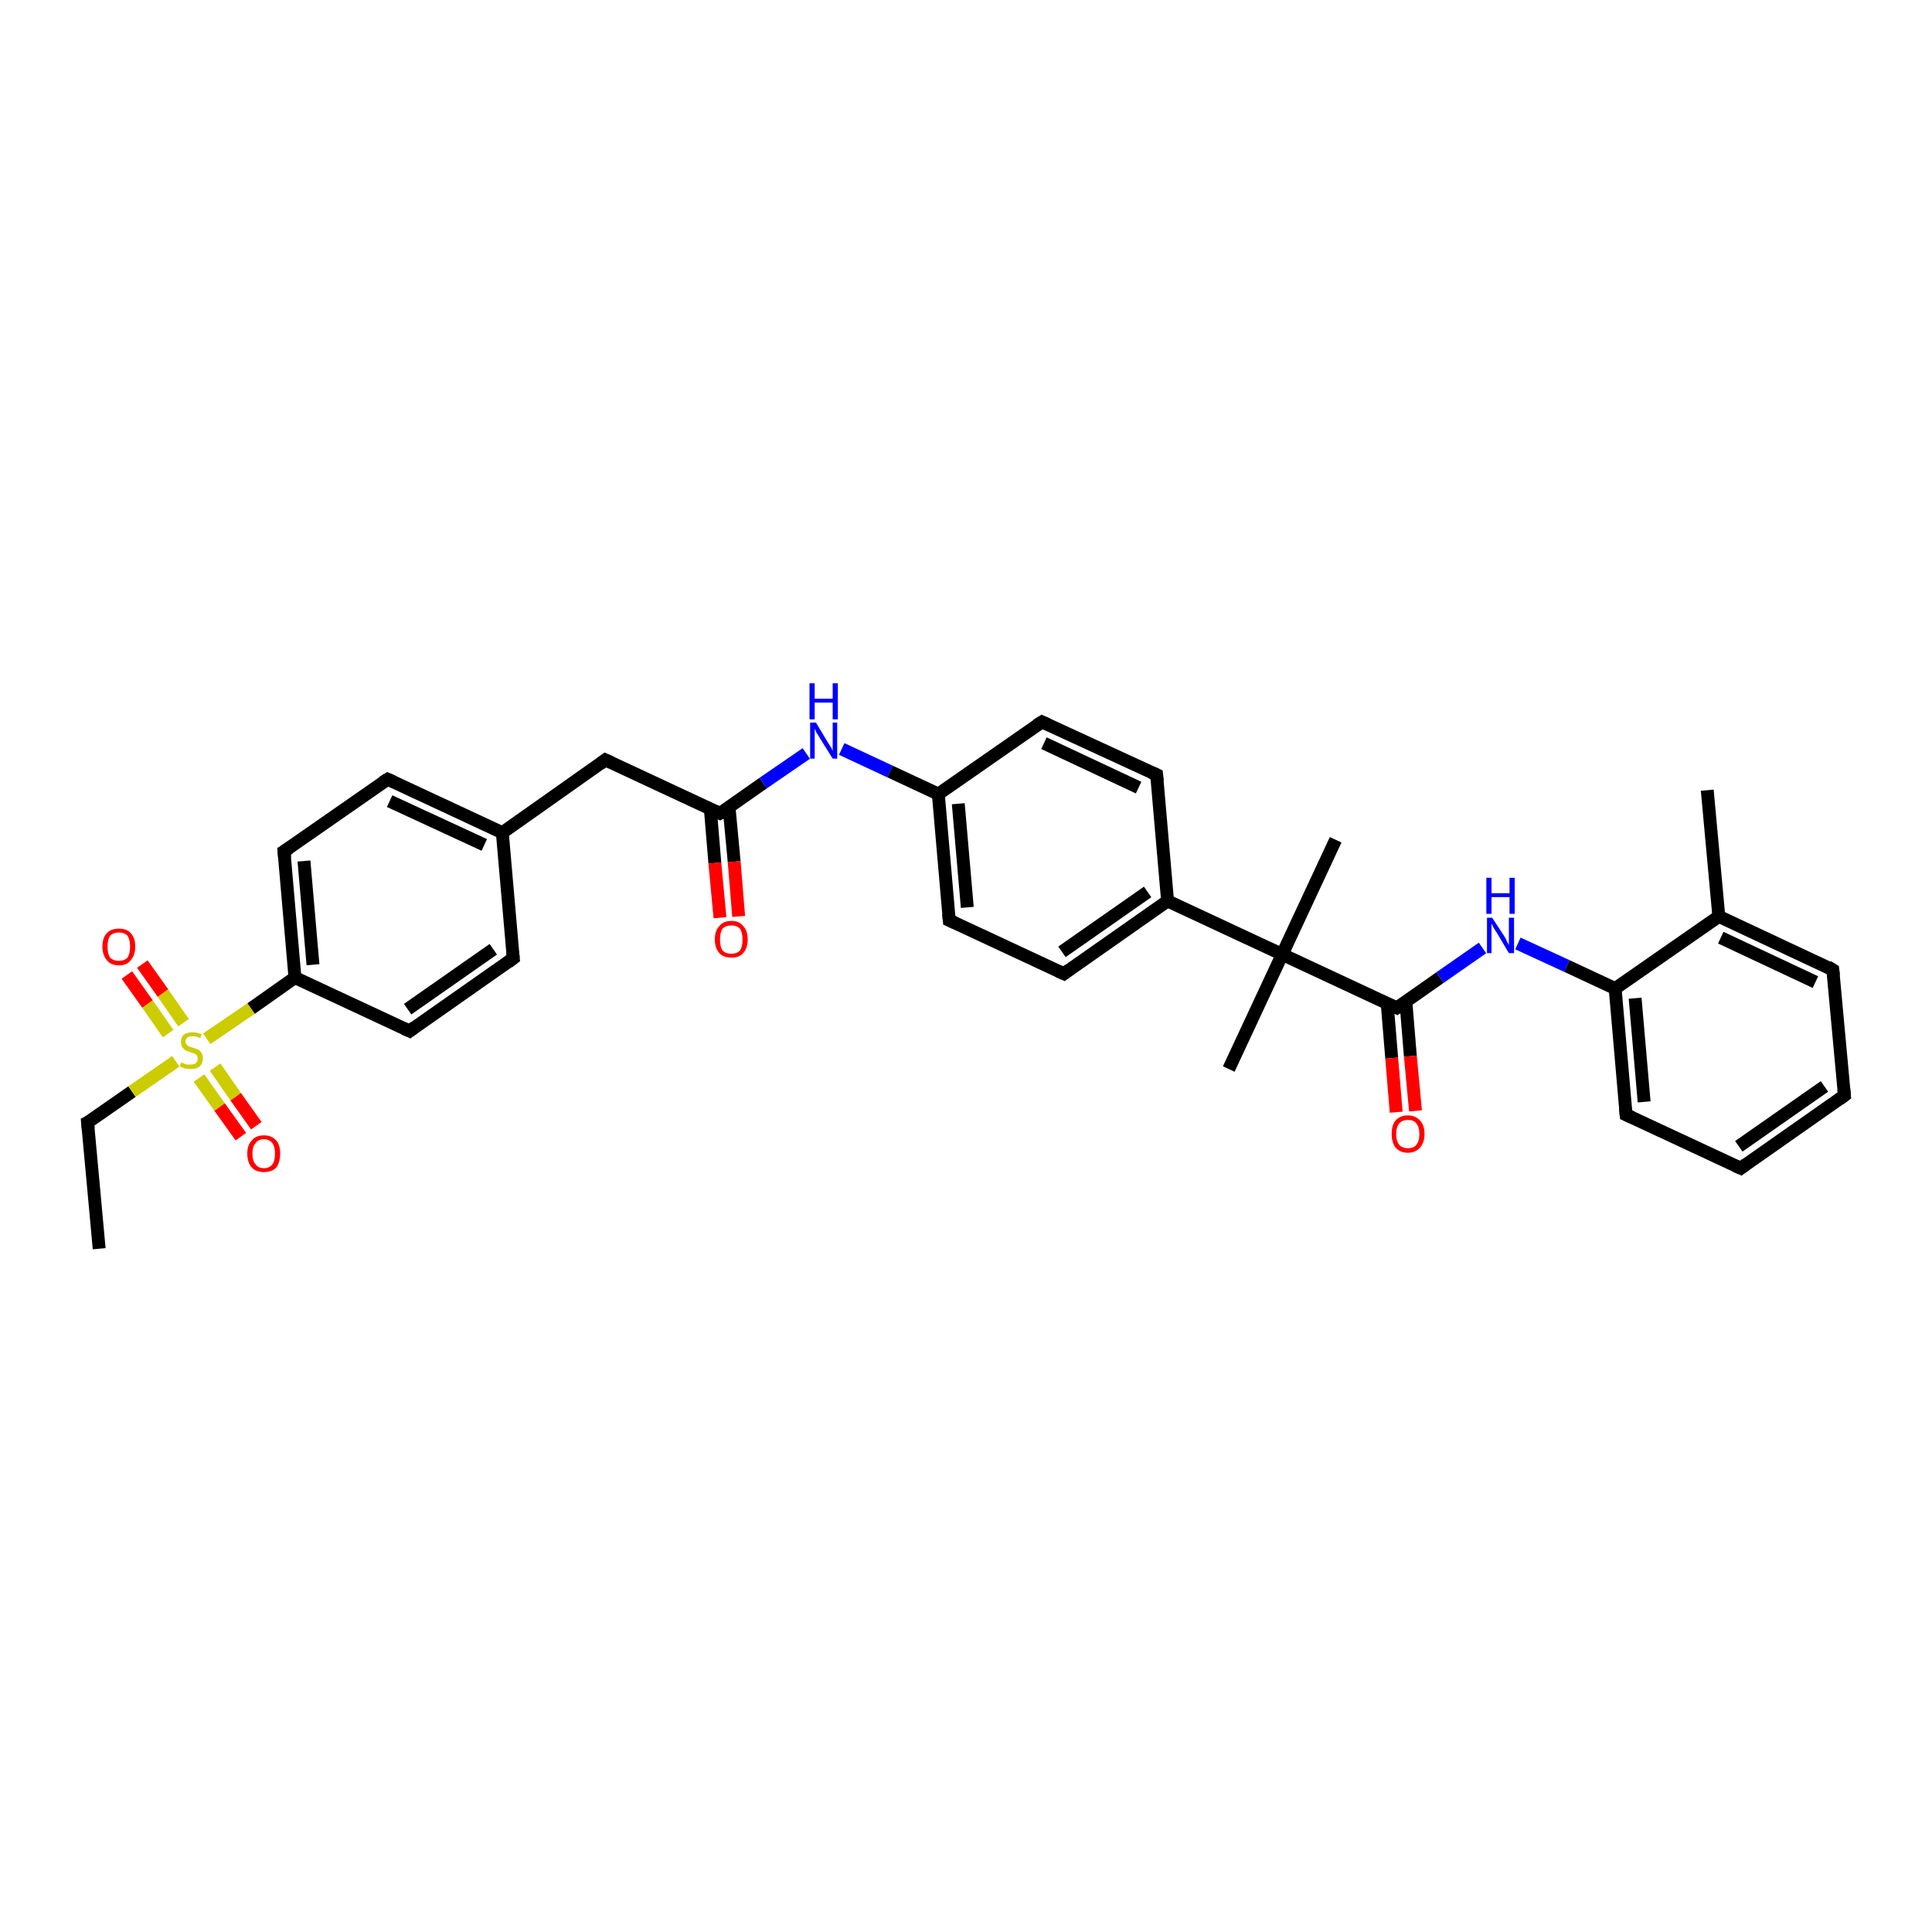 <?xml version='1.0' encoding='iso-8859-1'?>
<svg version='1.1' baseProfile='full'
              xmlns='http://www.w3.org/2000/svg'
                      xmlns:rdkit='http://www.rdkit.org/xml'
                      xmlns:xlink='http://www.w3.org/1999/xlink'
                  xml:space='preserve'
width='300px' height='300px' viewBox='0 0 300 300'>
<!-- END OF HEADER -->
<rect style='opacity:1.0;fill:#FFFFFF;stroke:none' width='300.0' height='300.0' x='0.0' y='0.0'> </rect>
<path class='bond-0 atom-0 atom-1' d='M 15.4,193.9 L 13.6,174.3' style='fill:none;fill-rule:evenodd;stroke:#000000;stroke-width:2.0px;stroke-linecap:butt;stroke-linejoin:miter;stroke-opacity:1' />
<path class='bond-1 atom-1 atom-2' d='M 13.6,174.3 L 20.5,169.5' style='fill:none;fill-rule:evenodd;stroke:#000000;stroke-width:2.0px;stroke-linecap:butt;stroke-linejoin:miter;stroke-opacity:1' />
<path class='bond-1 atom-1 atom-2' d='M 20.5,169.5 L 27.3,164.8' style='fill:none;fill-rule:evenodd;stroke:#CCCC00;stroke-width:2.0px;stroke-linecap:butt;stroke-linejoin:miter;stroke-opacity:1' />
<path class='bond-2 atom-2 atom-3' d='M 30.9,167.4 L 34.1,171.9' style='fill:none;fill-rule:evenodd;stroke:#CCCC00;stroke-width:2.0px;stroke-linecap:butt;stroke-linejoin:miter;stroke-opacity:1' />
<path class='bond-2 atom-2 atom-3' d='M 34.1,171.9 L 37.4,176.5' style='fill:none;fill-rule:evenodd;stroke:#FF0000;stroke-width:2.0px;stroke-linecap:butt;stroke-linejoin:miter;stroke-opacity:1' />
<path class='bond-2 atom-2 atom-3' d='M 33.4,165.7 L 36.6,170.3' style='fill:none;fill-rule:evenodd;stroke:#CCCC00;stroke-width:2.0px;stroke-linecap:butt;stroke-linejoin:miter;stroke-opacity:1' />
<path class='bond-2 atom-2 atom-3' d='M 36.6,170.3 L 39.8,174.8' style='fill:none;fill-rule:evenodd;stroke:#FF0000;stroke-width:2.0px;stroke-linecap:butt;stroke-linejoin:miter;stroke-opacity:1' />
<path class='bond-3 atom-2 atom-4' d='M 28.5,158.8 L 25.3,154.2' style='fill:none;fill-rule:evenodd;stroke:#CCCC00;stroke-width:2.0px;stroke-linecap:butt;stroke-linejoin:miter;stroke-opacity:1' />
<path class='bond-3 atom-2 atom-4' d='M 25.3,154.2 L 22.1,149.7' style='fill:none;fill-rule:evenodd;stroke:#FF0000;stroke-width:2.0px;stroke-linecap:butt;stroke-linejoin:miter;stroke-opacity:1' />
<path class='bond-3 atom-2 atom-4' d='M 26.1,160.5 L 22.9,155.9' style='fill:none;fill-rule:evenodd;stroke:#CCCC00;stroke-width:2.0px;stroke-linecap:butt;stroke-linejoin:miter;stroke-opacity:1' />
<path class='bond-3 atom-2 atom-4' d='M 22.9,155.9 L 19.7,151.4' style='fill:none;fill-rule:evenodd;stroke:#FF0000;stroke-width:2.0px;stroke-linecap:butt;stroke-linejoin:miter;stroke-opacity:1' />
<path class='bond-4 atom-2 atom-5' d='M 32.1,161.3 L 39.0,156.6' style='fill:none;fill-rule:evenodd;stroke:#CCCC00;stroke-width:2.0px;stroke-linecap:butt;stroke-linejoin:miter;stroke-opacity:1' />
<path class='bond-4 atom-2 atom-5' d='M 39.0,156.6 L 45.8,151.8' style='fill:none;fill-rule:evenodd;stroke:#000000;stroke-width:2.0px;stroke-linecap:butt;stroke-linejoin:miter;stroke-opacity:1' />
<path class='bond-5 atom-5 atom-6' d='M 45.8,151.8 L 44.1,132.2' style='fill:none;fill-rule:evenodd;stroke:#000000;stroke-width:2.0px;stroke-linecap:butt;stroke-linejoin:miter;stroke-opacity:1' />
<path class='bond-5 atom-5 atom-6' d='M 48.6,149.8 L 47.2,133.7' style='fill:none;fill-rule:evenodd;stroke:#000000;stroke-width:2.0px;stroke-linecap:butt;stroke-linejoin:miter;stroke-opacity:1' />
<path class='bond-6 atom-6 atom-7' d='M 44.1,132.2 L 60.2,121.0' style='fill:none;fill-rule:evenodd;stroke:#000000;stroke-width:2.0px;stroke-linecap:butt;stroke-linejoin:miter;stroke-opacity:1' />
<path class='bond-7 atom-7 atom-8' d='M 60.2,121.0 L 78.0,129.3' style='fill:none;fill-rule:evenodd;stroke:#000000;stroke-width:2.0px;stroke-linecap:butt;stroke-linejoin:miter;stroke-opacity:1' />
<path class='bond-7 atom-7 atom-8' d='M 60.5,124.4 L 75.2,131.2' style='fill:none;fill-rule:evenodd;stroke:#000000;stroke-width:2.0px;stroke-linecap:butt;stroke-linejoin:miter;stroke-opacity:1' />
<path class='bond-8 atom-8 atom-9' d='M 78.0,129.3 L 94.0,118.0' style='fill:none;fill-rule:evenodd;stroke:#000000;stroke-width:2.0px;stroke-linecap:butt;stroke-linejoin:miter;stroke-opacity:1' />
<path class='bond-9 atom-9 atom-10' d='M 94.0,118.0 L 111.8,126.3' style='fill:none;fill-rule:evenodd;stroke:#000000;stroke-width:2.0px;stroke-linecap:butt;stroke-linejoin:miter;stroke-opacity:1' />
<path class='bond-10 atom-10 atom-11' d='M 110.3,125.6 L 111.0,134.0' style='fill:none;fill-rule:evenodd;stroke:#000000;stroke-width:2.0px;stroke-linecap:butt;stroke-linejoin:miter;stroke-opacity:1' />
<path class='bond-10 atom-10 atom-11' d='M 111.0,134.0 L 111.8,142.5' style='fill:none;fill-rule:evenodd;stroke:#FF0000;stroke-width:2.0px;stroke-linecap:butt;stroke-linejoin:miter;stroke-opacity:1' />
<path class='bond-10 atom-10 atom-11' d='M 113.2,125.3 L 114.0,133.8' style='fill:none;fill-rule:evenodd;stroke:#000000;stroke-width:2.0px;stroke-linecap:butt;stroke-linejoin:miter;stroke-opacity:1' />
<path class='bond-10 atom-10 atom-11' d='M 114.0,133.8 L 114.7,142.3' style='fill:none;fill-rule:evenodd;stroke:#FF0000;stroke-width:2.0px;stroke-linecap:butt;stroke-linejoin:miter;stroke-opacity:1' />
<path class='bond-11 atom-10 atom-12' d='M 111.8,126.3 L 118.5,121.6' style='fill:none;fill-rule:evenodd;stroke:#000000;stroke-width:2.0px;stroke-linecap:butt;stroke-linejoin:miter;stroke-opacity:1' />
<path class='bond-11 atom-10 atom-12' d='M 118.5,121.6 L 125.2,117.0' style='fill:none;fill-rule:evenodd;stroke:#0000FF;stroke-width:2.0px;stroke-linecap:butt;stroke-linejoin:miter;stroke-opacity:1' />
<path class='bond-12 atom-12 atom-13' d='M 130.7,116.3 L 138.2,119.8' style='fill:none;fill-rule:evenodd;stroke:#0000FF;stroke-width:2.0px;stroke-linecap:butt;stroke-linejoin:miter;stroke-opacity:1' />
<path class='bond-12 atom-12 atom-13' d='M 138.2,119.8 L 145.7,123.3' style='fill:none;fill-rule:evenodd;stroke:#000000;stroke-width:2.0px;stroke-linecap:butt;stroke-linejoin:miter;stroke-opacity:1' />
<path class='bond-13 atom-13 atom-14' d='M 145.7,123.3 L 147.4,142.9' style='fill:none;fill-rule:evenodd;stroke:#000000;stroke-width:2.0px;stroke-linecap:butt;stroke-linejoin:miter;stroke-opacity:1' />
<path class='bond-13 atom-13 atom-14' d='M 148.8,124.8 L 150.2,140.9' style='fill:none;fill-rule:evenodd;stroke:#000000;stroke-width:2.0px;stroke-linecap:butt;stroke-linejoin:miter;stroke-opacity:1' />
<path class='bond-14 atom-14 atom-15' d='M 147.4,142.9 L 165.2,151.2' style='fill:none;fill-rule:evenodd;stroke:#000000;stroke-width:2.0px;stroke-linecap:butt;stroke-linejoin:miter;stroke-opacity:1' />
<path class='bond-15 atom-15 atom-16' d='M 165.2,151.2 L 181.3,139.9' style='fill:none;fill-rule:evenodd;stroke:#000000;stroke-width:2.0px;stroke-linecap:butt;stroke-linejoin:miter;stroke-opacity:1' />
<path class='bond-15 atom-15 atom-16' d='M 164.9,147.8 L 178.2,138.5' style='fill:none;fill-rule:evenodd;stroke:#000000;stroke-width:2.0px;stroke-linecap:butt;stroke-linejoin:miter;stroke-opacity:1' />
<path class='bond-16 atom-16 atom-17' d='M 181.3,139.9 L 179.6,120.3' style='fill:none;fill-rule:evenodd;stroke:#000000;stroke-width:2.0px;stroke-linecap:butt;stroke-linejoin:miter;stroke-opacity:1' />
<path class='bond-17 atom-17 atom-18' d='M 179.6,120.3 L 161.8,112.1' style='fill:none;fill-rule:evenodd;stroke:#000000;stroke-width:2.0px;stroke-linecap:butt;stroke-linejoin:miter;stroke-opacity:1' />
<path class='bond-17 atom-17 atom-18' d='M 176.8,122.3 L 162.1,115.4' style='fill:none;fill-rule:evenodd;stroke:#000000;stroke-width:2.0px;stroke-linecap:butt;stroke-linejoin:miter;stroke-opacity:1' />
<path class='bond-18 atom-16 atom-19' d='M 181.3,139.9 L 199.1,148.2' style='fill:none;fill-rule:evenodd;stroke:#000000;stroke-width:2.0px;stroke-linecap:butt;stroke-linejoin:miter;stroke-opacity:1' />
<path class='bond-19 atom-19 atom-20' d='M 199.1,148.2 L 207.4,130.4' style='fill:none;fill-rule:evenodd;stroke:#000000;stroke-width:2.0px;stroke-linecap:butt;stroke-linejoin:miter;stroke-opacity:1' />
<path class='bond-20 atom-19 atom-21' d='M 199.1,148.2 L 190.8,166.0' style='fill:none;fill-rule:evenodd;stroke:#000000;stroke-width:2.0px;stroke-linecap:butt;stroke-linejoin:miter;stroke-opacity:1' />
<path class='bond-21 atom-19 atom-22' d='M 199.1,148.2 L 216.9,156.5' style='fill:none;fill-rule:evenodd;stroke:#000000;stroke-width:2.0px;stroke-linecap:butt;stroke-linejoin:miter;stroke-opacity:1' />
<path class='bond-22 atom-22 atom-23' d='M 215.4,155.8 L 216.1,164.3' style='fill:none;fill-rule:evenodd;stroke:#000000;stroke-width:2.0px;stroke-linecap:butt;stroke-linejoin:miter;stroke-opacity:1' />
<path class='bond-22 atom-22 atom-23' d='M 216.1,164.3 L 216.8,172.7' style='fill:none;fill-rule:evenodd;stroke:#FF0000;stroke-width:2.0px;stroke-linecap:butt;stroke-linejoin:miter;stroke-opacity:1' />
<path class='bond-22 atom-22 atom-23' d='M 218.3,155.5 L 219.0,164.0' style='fill:none;fill-rule:evenodd;stroke:#000000;stroke-width:2.0px;stroke-linecap:butt;stroke-linejoin:miter;stroke-opacity:1' />
<path class='bond-22 atom-22 atom-23' d='M 219.0,164.0 L 219.8,172.5' style='fill:none;fill-rule:evenodd;stroke:#FF0000;stroke-width:2.0px;stroke-linecap:butt;stroke-linejoin:miter;stroke-opacity:1' />
<path class='bond-23 atom-22 atom-24' d='M 216.9,156.5 L 223.6,151.8' style='fill:none;fill-rule:evenodd;stroke:#000000;stroke-width:2.0px;stroke-linecap:butt;stroke-linejoin:miter;stroke-opacity:1' />
<path class='bond-23 atom-22 atom-24' d='M 223.6,151.8 L 230.2,147.2' style='fill:none;fill-rule:evenodd;stroke:#0000FF;stroke-width:2.0px;stroke-linecap:butt;stroke-linejoin:miter;stroke-opacity:1' />
<path class='bond-24 atom-24 atom-25' d='M 235.7,146.5 L 243.3,150.0' style='fill:none;fill-rule:evenodd;stroke:#0000FF;stroke-width:2.0px;stroke-linecap:butt;stroke-linejoin:miter;stroke-opacity:1' />
<path class='bond-24 atom-24 atom-25' d='M 243.3,150.0 L 250.8,153.5' style='fill:none;fill-rule:evenodd;stroke:#000000;stroke-width:2.0px;stroke-linecap:butt;stroke-linejoin:miter;stroke-opacity:1' />
<path class='bond-25 atom-25 atom-26' d='M 250.8,153.5 L 252.5,173.1' style='fill:none;fill-rule:evenodd;stroke:#000000;stroke-width:2.0px;stroke-linecap:butt;stroke-linejoin:miter;stroke-opacity:1' />
<path class='bond-25 atom-25 atom-26' d='M 253.9,155.0 L 255.3,171.1' style='fill:none;fill-rule:evenodd;stroke:#000000;stroke-width:2.0px;stroke-linecap:butt;stroke-linejoin:miter;stroke-opacity:1' />
<path class='bond-26 atom-26 atom-27' d='M 252.5,173.1 L 270.3,181.4' style='fill:none;fill-rule:evenodd;stroke:#000000;stroke-width:2.0px;stroke-linecap:butt;stroke-linejoin:miter;stroke-opacity:1' />
<path class='bond-27 atom-27 atom-28' d='M 270.3,181.4 L 286.4,170.1' style='fill:none;fill-rule:evenodd;stroke:#000000;stroke-width:2.0px;stroke-linecap:butt;stroke-linejoin:miter;stroke-opacity:1' />
<path class='bond-27 atom-27 atom-28' d='M 270.0,178.0 L 283.3,168.7' style='fill:none;fill-rule:evenodd;stroke:#000000;stroke-width:2.0px;stroke-linecap:butt;stroke-linejoin:miter;stroke-opacity:1' />
<path class='bond-28 atom-28 atom-29' d='M 286.4,170.1 L 284.6,150.6' style='fill:none;fill-rule:evenodd;stroke:#000000;stroke-width:2.0px;stroke-linecap:butt;stroke-linejoin:miter;stroke-opacity:1' />
<path class='bond-29 atom-29 atom-30' d='M 284.6,150.6 L 266.9,142.3' style='fill:none;fill-rule:evenodd;stroke:#000000;stroke-width:2.0px;stroke-linecap:butt;stroke-linejoin:miter;stroke-opacity:1' />
<path class='bond-29 atom-29 atom-30' d='M 281.9,152.5 L 267.2,145.6' style='fill:none;fill-rule:evenodd;stroke:#000000;stroke-width:2.0px;stroke-linecap:butt;stroke-linejoin:miter;stroke-opacity:1' />
<path class='bond-30 atom-30 atom-31' d='M 266.9,142.3 L 265.1,122.7' style='fill:none;fill-rule:evenodd;stroke:#000000;stroke-width:2.0px;stroke-linecap:butt;stroke-linejoin:miter;stroke-opacity:1' />
<path class='bond-31 atom-8 atom-32' d='M 78.0,129.3 L 79.7,148.8' style='fill:none;fill-rule:evenodd;stroke:#000000;stroke-width:2.0px;stroke-linecap:butt;stroke-linejoin:miter;stroke-opacity:1' />
<path class='bond-32 atom-32 atom-33' d='M 79.7,148.8 L 63.6,160.1' style='fill:none;fill-rule:evenodd;stroke:#000000;stroke-width:2.0px;stroke-linecap:butt;stroke-linejoin:miter;stroke-opacity:1' />
<path class='bond-32 atom-32 atom-33' d='M 76.6,147.4 L 63.3,156.7' style='fill:none;fill-rule:evenodd;stroke:#000000;stroke-width:2.0px;stroke-linecap:butt;stroke-linejoin:miter;stroke-opacity:1' />
<path class='bond-33 atom-33 atom-5' d='M 63.6,160.1 L 45.8,151.8' style='fill:none;fill-rule:evenodd;stroke:#000000;stroke-width:2.0px;stroke-linecap:butt;stroke-linejoin:miter;stroke-opacity:1' />
<path class='bond-34 atom-18 atom-13' d='M 161.8,112.1 L 145.7,123.3' style='fill:none;fill-rule:evenodd;stroke:#000000;stroke-width:2.0px;stroke-linecap:butt;stroke-linejoin:miter;stroke-opacity:1' />
<path class='bond-35 atom-30 atom-25' d='M 266.9,142.3 L 250.8,153.5' style='fill:none;fill-rule:evenodd;stroke:#000000;stroke-width:2.0px;stroke-linecap:butt;stroke-linejoin:miter;stroke-opacity:1' />
<path d='M 13.7,175.3 L 13.6,174.3 L 14.0,174.1' style='fill:none;stroke:#000000;stroke-width:2.0px;stroke-linecap:butt;stroke-linejoin:miter;stroke-opacity:1;' />
<path d='M 44.2,133.2 L 44.1,132.2 L 44.9,131.7' style='fill:none;stroke:#000000;stroke-width:2.0px;stroke-linecap:butt;stroke-linejoin:miter;stroke-opacity:1;' />
<path d='M 59.4,121.5 L 60.2,121.0 L 61.1,121.4' style='fill:none;stroke:#000000;stroke-width:2.0px;stroke-linecap:butt;stroke-linejoin:miter;stroke-opacity:1;' />
<path d='M 93.2,118.6 L 94.0,118.0 L 94.9,118.4' style='fill:none;stroke:#000000;stroke-width:2.0px;stroke-linecap:butt;stroke-linejoin:miter;stroke-opacity:1;' />
<path d='M 110.9,125.9 L 111.8,126.3 L 112.2,126.1' style='fill:none;stroke:#000000;stroke-width:2.0px;stroke-linecap:butt;stroke-linejoin:miter;stroke-opacity:1;' />
<path d='M 147.3,141.9 L 147.4,142.9 L 148.3,143.3' style='fill:none;stroke:#000000;stroke-width:2.0px;stroke-linecap:butt;stroke-linejoin:miter;stroke-opacity:1;' />
<path d='M 164.3,150.8 L 165.2,151.2 L 166.0,150.6' style='fill:none;stroke:#000000;stroke-width:2.0px;stroke-linecap:butt;stroke-linejoin:miter;stroke-opacity:1;' />
<path d='M 179.7,121.3 L 179.6,120.3 L 178.7,119.9' style='fill:none;stroke:#000000;stroke-width:2.0px;stroke-linecap:butt;stroke-linejoin:miter;stroke-opacity:1;' />
<path d='M 162.7,112.5 L 161.8,112.1 L 161.0,112.6' style='fill:none;stroke:#000000;stroke-width:2.0px;stroke-linecap:butt;stroke-linejoin:miter;stroke-opacity:1;' />
<path d='M 216.0,156.1 L 216.9,156.5 L 217.2,156.3' style='fill:none;stroke:#000000;stroke-width:2.0px;stroke-linecap:butt;stroke-linejoin:miter;stroke-opacity:1;' />
<path d='M 252.4,172.1 L 252.5,173.1 L 253.4,173.5' style='fill:none;stroke:#000000;stroke-width:2.0px;stroke-linecap:butt;stroke-linejoin:miter;stroke-opacity:1;' />
<path d='M 269.4,181.0 L 270.3,181.4 L 271.1,180.8' style='fill:none;stroke:#000000;stroke-width:2.0px;stroke-linecap:butt;stroke-linejoin:miter;stroke-opacity:1;' />
<path d='M 285.6,170.7 L 286.4,170.1 L 286.3,169.1' style='fill:none;stroke:#000000;stroke-width:2.0px;stroke-linecap:butt;stroke-linejoin:miter;stroke-opacity:1;' />
<path d='M 284.7,151.5 L 284.6,150.6 L 283.8,150.1' style='fill:none;stroke:#000000;stroke-width:2.0px;stroke-linecap:butt;stroke-linejoin:miter;stroke-opacity:1;' />
<path d='M 79.6,147.8 L 79.7,148.8 L 78.9,149.4' style='fill:none;stroke:#000000;stroke-width:2.0px;stroke-linecap:butt;stroke-linejoin:miter;stroke-opacity:1;' />
<path d='M 64.4,159.5 L 63.6,160.1 L 62.7,159.7' style='fill:none;stroke:#000000;stroke-width:2.0px;stroke-linecap:butt;stroke-linejoin:miter;stroke-opacity:1;' />
<path class='atom-2' d='M 28.1 165.0
Q 28.2 165.0, 28.5 165.1
Q 28.7 165.2, 29.0 165.3
Q 29.3 165.3, 29.6 165.3
Q 30.1 165.3, 30.4 165.1
Q 30.7 164.8, 30.7 164.4
Q 30.7 164.1, 30.6 163.9
Q 30.4 163.7, 30.2 163.6
Q 29.9 163.5, 29.6 163.4
Q 29.1 163.2, 28.8 163.1
Q 28.5 162.9, 28.3 162.6
Q 28.1 162.3, 28.1 161.8
Q 28.1 161.1, 28.5 160.7
Q 29.0 160.3, 29.9 160.3
Q 30.6 160.3, 31.3 160.6
L 31.1 161.2
Q 30.5 160.9, 30.0 160.9
Q 29.4 160.9, 29.1 161.1
Q 28.8 161.4, 28.8 161.7
Q 28.8 162.0, 29.0 162.2
Q 29.1 162.4, 29.4 162.5
Q 29.6 162.6, 30.0 162.7
Q 30.5 162.9, 30.8 163.0
Q 31.1 163.2, 31.3 163.5
Q 31.5 163.8, 31.5 164.4
Q 31.5 165.1, 31.0 165.6
Q 30.5 166.0, 29.6 166.0
Q 29.1 166.0, 28.7 165.9
Q 28.4 165.8, 27.9 165.6
L 28.1 165.0
' fill='#CCCC00'/>
<path class='atom-3' d='M 38.4 179.1
Q 38.4 177.8, 39.1 177.1
Q 39.7 176.3, 41.0 176.3
Q 42.2 176.3, 42.9 177.1
Q 43.5 177.8, 43.5 179.1
Q 43.5 180.5, 42.9 181.3
Q 42.2 182.0, 41.0 182.0
Q 39.8 182.0, 39.1 181.3
Q 38.4 180.5, 38.4 179.1
M 41.0 181.4
Q 41.8 181.4, 42.3 180.8
Q 42.7 180.3, 42.7 179.1
Q 42.7 178.1, 42.3 177.5
Q 41.8 176.9, 41.0 176.9
Q 40.1 176.9, 39.7 177.5
Q 39.2 178.0, 39.2 179.1
Q 39.2 180.3, 39.7 180.8
Q 40.1 181.4, 41.0 181.4
' fill='#FF0000'/>
<path class='atom-4' d='M 15.9 147.0
Q 15.9 145.6, 16.6 144.9
Q 17.2 144.2, 18.5 144.2
Q 19.7 144.2, 20.3 144.9
Q 21.0 145.6, 21.0 147.0
Q 21.0 148.3, 20.3 149.1
Q 19.7 149.9, 18.5 149.9
Q 17.2 149.9, 16.6 149.1
Q 15.9 148.3, 15.9 147.0
M 18.5 149.2
Q 19.3 149.2, 19.8 148.7
Q 20.2 148.1, 20.2 147.0
Q 20.2 145.9, 19.8 145.3
Q 19.3 144.8, 18.5 144.8
Q 17.6 144.8, 17.1 145.3
Q 16.7 145.9, 16.7 147.0
Q 16.7 148.1, 17.1 148.7
Q 17.6 149.2, 18.5 149.2
' fill='#FF0000'/>
<path class='atom-11' d='M 111.0 145.9
Q 111.0 144.5, 111.7 143.8
Q 112.3 143.0, 113.6 143.0
Q 114.8 143.0, 115.4 143.8
Q 116.1 144.5, 116.1 145.9
Q 116.1 147.2, 115.4 148.0
Q 114.8 148.7, 113.6 148.7
Q 112.3 148.7, 111.7 148.0
Q 111.0 147.2, 111.0 145.9
M 113.6 148.1
Q 114.4 148.1, 114.9 147.6
Q 115.3 147.0, 115.3 145.9
Q 115.3 144.8, 114.9 144.2
Q 114.4 143.7, 113.6 143.7
Q 112.7 143.7, 112.2 144.2
Q 111.8 144.8, 111.8 145.9
Q 111.8 147.0, 112.2 147.6
Q 112.7 148.1, 113.6 148.1
' fill='#FF0000'/>
<path class='atom-12' d='M 126.7 112.2
L 128.5 115.2
Q 128.7 115.5, 129.0 116.0
Q 129.3 116.5, 129.3 116.6
L 129.3 112.2
L 130.0 112.2
L 130.0 117.8
L 129.3 117.8
L 127.3 114.6
Q 127.1 114.2, 126.8 113.8
Q 126.6 113.3, 126.5 113.2
L 126.5 117.8
L 125.8 117.8
L 125.8 112.2
L 126.7 112.2
' fill='#0000FF'/>
<path class='atom-12' d='M 125.7 106.1
L 126.5 106.1
L 126.5 108.5
L 129.3 108.5
L 129.3 106.1
L 130.1 106.1
L 130.1 111.7
L 129.3 111.7
L 129.3 109.1
L 126.5 109.1
L 126.5 111.7
L 125.7 111.7
L 125.7 106.1
' fill='#0000FF'/>
<path class='atom-23' d='M 216.1 176.1
Q 216.1 174.7, 216.7 174.0
Q 217.4 173.2, 218.6 173.2
Q 219.8 173.2, 220.5 174.0
Q 221.2 174.7, 221.2 176.1
Q 221.2 177.4, 220.5 178.2
Q 219.8 179.0, 218.6 179.0
Q 217.4 179.0, 216.7 178.2
Q 216.1 177.4, 216.1 176.1
M 218.6 178.3
Q 219.5 178.3, 219.9 177.8
Q 220.4 177.2, 220.4 176.1
Q 220.4 175.0, 219.9 174.4
Q 219.5 173.9, 218.6 173.9
Q 217.8 173.9, 217.3 174.4
Q 216.8 175.0, 216.8 176.1
Q 216.8 177.2, 217.3 177.8
Q 217.8 178.3, 218.6 178.3
' fill='#FF0000'/>
<path class='atom-24' d='M 231.7 142.5
L 233.6 145.4
Q 233.8 145.7, 234.0 146.2
Q 234.3 146.7, 234.3 146.8
L 234.3 142.5
L 235.1 142.5
L 235.1 148.0
L 234.3 148.0
L 232.4 144.8
Q 232.1 144.4, 231.9 144.0
Q 231.7 143.6, 231.6 143.4
L 231.6 148.0
L 230.9 148.0
L 230.9 142.5
L 231.7 142.5
' fill='#0000FF'/>
<path class='atom-24' d='M 230.8 136.3
L 231.6 136.3
L 231.6 138.7
L 234.4 138.7
L 234.4 136.3
L 235.2 136.3
L 235.2 141.9
L 234.4 141.9
L 234.4 139.3
L 231.6 139.3
L 231.6 141.9
L 230.8 141.9
L 230.8 136.3
' fill='#0000FF'/>
</svg>
